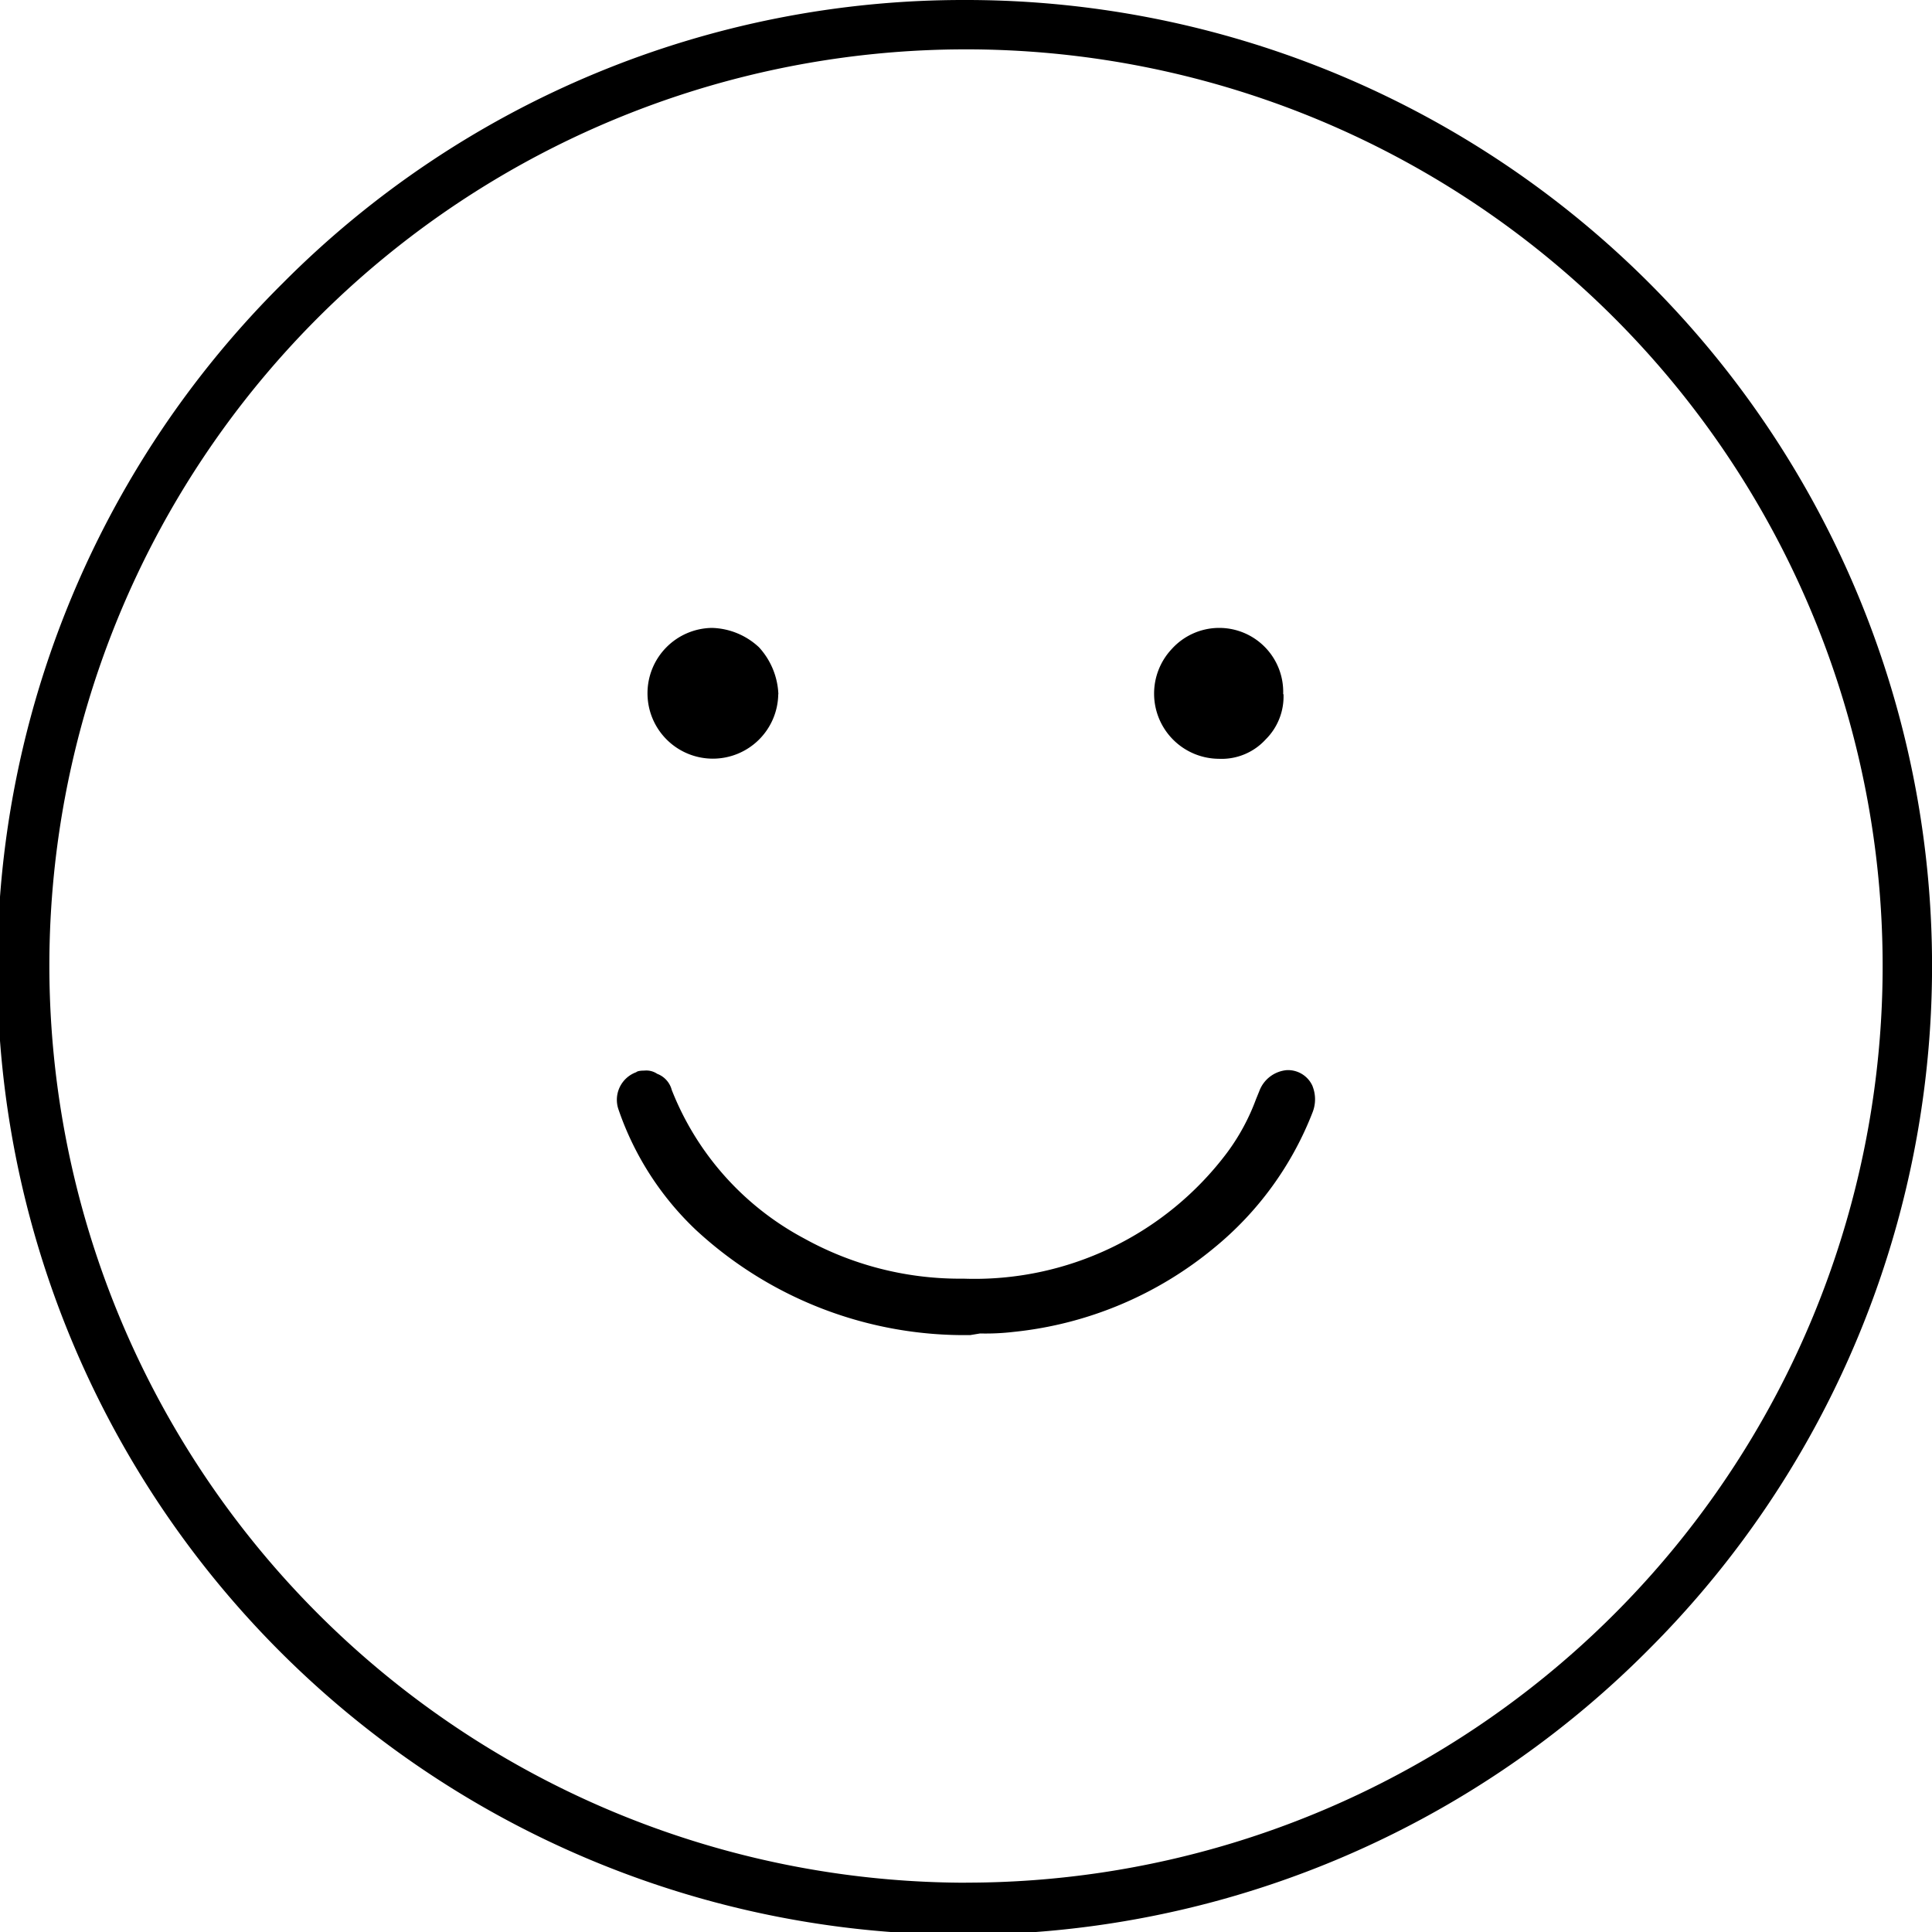 <svg viewBox="0 0 28.812 28.812" height="28.812" width="28.812" xmlns="http://www.w3.org/2000/svg"><defs><style>.a{fill:rgba(0,0,0,0);}</style></defs><path transform="translate(0.368 0.368)" d="M14.038-.368A14.406,14.406,0,0,1,24.225,24.225,14.406,14.406,0,1,1,3.852,3.852,14.312,14.312,0,0,1,14.038-.368Zm0,28.076A13.67,13.67,0,1,0,.368,14.038,13.686,13.686,0,0,0,14.038,27.709Z"></path><path transform="translate(-1078.104 -1787.726)" d="M1097.679,1803.927a.53.53,0,0,1,0,.386,4.9,4.9,0,0,1-1.468,2.022,5.58,5.58,0,0,1-2.985,1.253,3.572,3.572,0,0,1-.506.024l-.145.024a5.891,5.891,0,0,1-4.091-1.566,4.465,4.465,0,0,1-1.157-1.8.438.438,0,0,1,.265-.554c.024-.024.1-.024.121-.024a.289.289,0,0,1,.192.048.352.352,0,0,1,.217.241,4.286,4.286,0,0,0,1.974,2.214,4.789,4.789,0,0,0,2.311.6h.072a4.71,4.71,0,0,0,3.923-1.877,3.185,3.185,0,0,0,.433-.8l.049-.12a.482.482,0,0,1,.409-.313.4.4,0,0,1,.386.24Z"></path><path transform="translate(-1078.104 -1787.726)" d="M1097.339,1803.183a.913.913,0,0,1,.774.494l.018.031.013.034a1.023,1.023,0,0,1,.016.708l-.016.047a5.438,5.438,0,0,1-1.611,2.221,6.068,6.068,0,0,1-3.241,1.366,3.8,3.8,0,0,1-.531.028l-.152.025h-.048a6.356,6.356,0,0,1-4.422-1.7l-.008-.008a4.919,4.919,0,0,1-1.279-2.005.934.934,0,0,1,.506-1.15.723.723,0,0,1,.356-.081.778.778,0,0,1,.425.1.855.855,0,0,1,.459.527,3.81,3.81,0,0,0,1.744,1.936,4.261,4.261,0,0,0,2.066.538h.068a4.23,4.23,0,0,0,3.526-1.676l.01-.013a2.7,2.7,0,0,0,.362-.675l.059-.145.014-.026a.98.98,0,0,1,.775-.566A.766.766,0,0,1,1097.339,1803.183Z" class="a"></path><path transform="translate(-1078.104 -1787.726)" d="M1089.71,1798.078a.975.975,0,1,1-.987-.988,1.068,1.068,0,0,1,.7.289,1.1,1.1,0,0,1,.289.7Z"></path><path transform="translate(-1078.104 -1787.726)" d="M1088.723,1799.542a1.476,1.476,0,0,1,0-2.952,1.551,1.551,0,0,1,1.028.414l.033.029.027.034a1.576,1.576,0,0,1,.4,1.011v.022A1.494,1.494,0,0,1,1088.723,1799.542Zm0-1.952a.488.488,0,0,0-.462.488.474.474,0,0,0,.949-.01.576.576,0,0,0-.151-.34A.558.558,0,0,0,1088.723,1797.59Z" class="a"></path><path transform="translate(-1078.104 -1787.726)" d="M1097.245,1798.078a.9.9,0,0,1-.265.674.889.889,0,0,1-.7.29.972.972,0,0,1-.7-1.639.954.954,0,0,1,1.66.675Z"></path><path transform="translate(-1078.104 -1787.726)" d="M1096.282,1799.542a1.472,1.472,0,0,1-1.052-2.491,1.472,1.472,0,0,1,1.052-.461h.022a1.494,1.494,0,0,1,1.441,1.488,1.4,1.4,0,0,1-.4,1.016A1.379,1.379,0,0,1,1096.282,1799.542Zm-.01-1.952a.5.5,0,0,0-.333.166.473.473,0,0,0,.344.786.379.379,0,0,0,.321-.118l.025-.026a.4.4,0,0,0,.117-.319A.484.484,0,0,0,1096.272,1797.59Z" class="a"></path></svg>